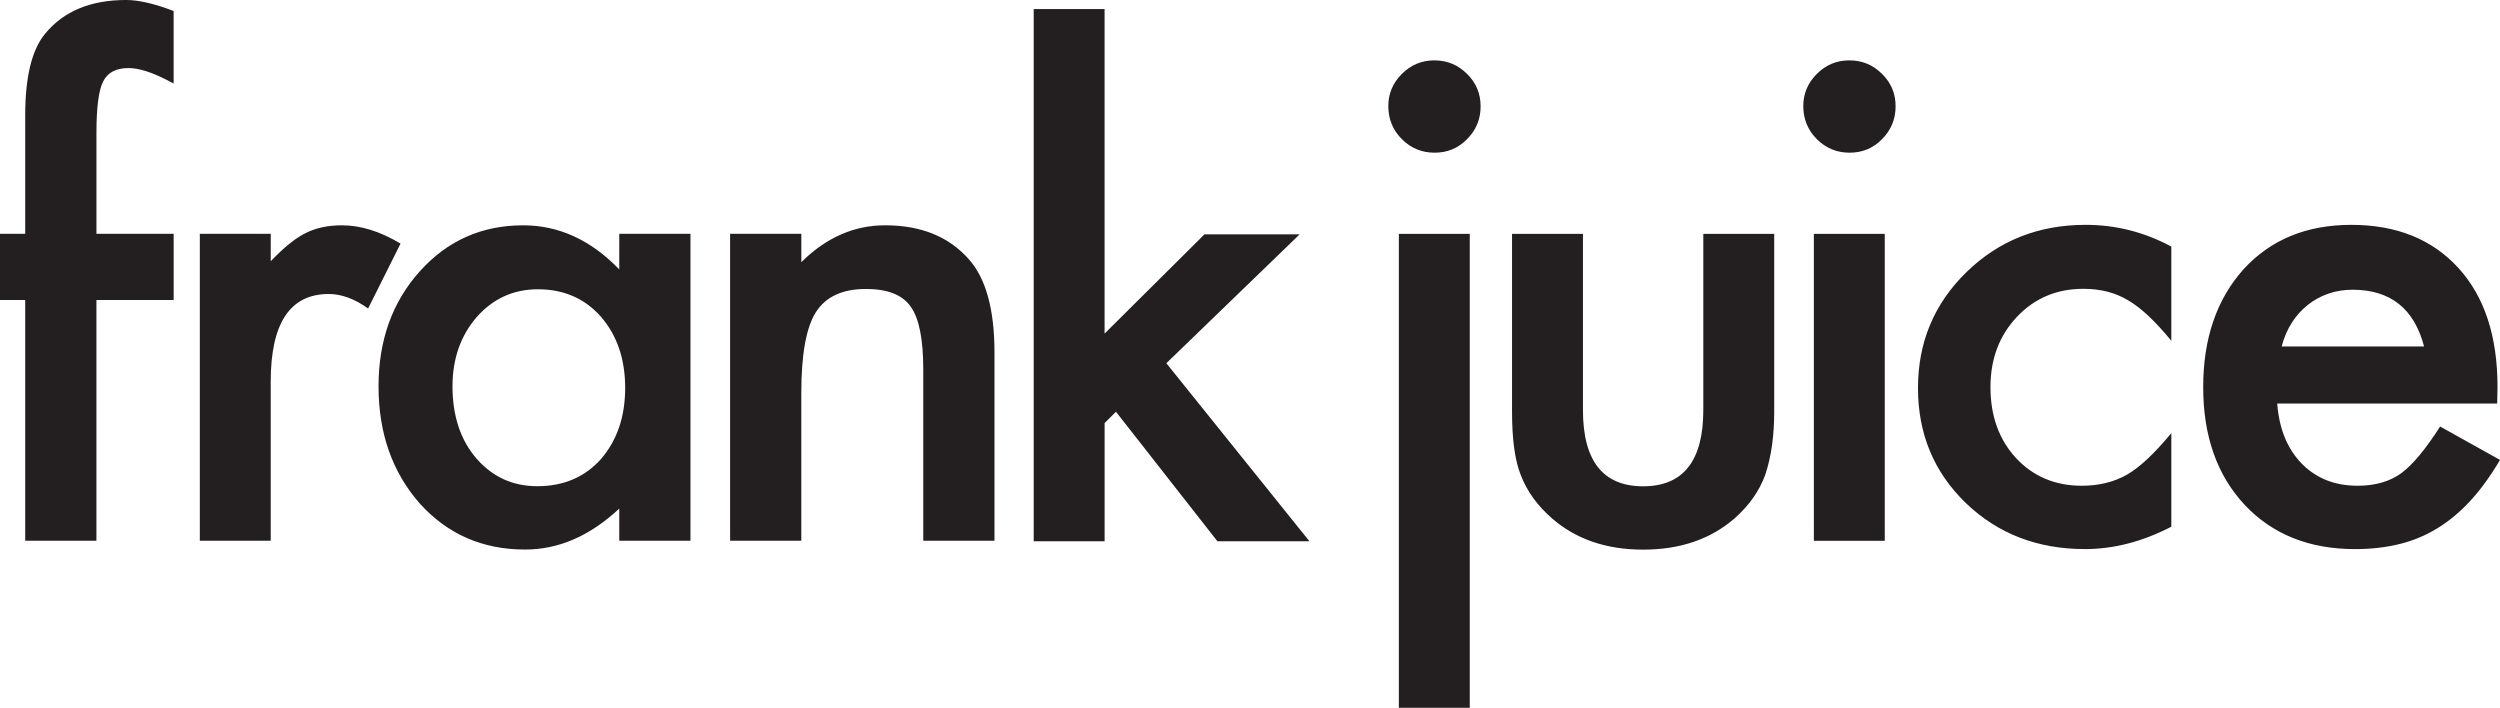 <?xml version="1.0" encoding="utf-8"?>
<!-- Generator: Adobe Illustrator 15.0.0, SVG Export Plug-In . SVG Version: 6.00 Build 0)  -->
<!DOCTYPE svg PUBLIC "-//W3C//DTD SVG 1.1//EN" "http://www.w3.org/Graphics/SVG/1.1/DTD/svg11.dtd">
<svg version="1.1" id="Ebene_1" xmlns="http://www.w3.org/2000/svg" xmlns:xlink="http://www.w3.org/1999/xlink" x="0px" y="0px"
	 width="145px" height="41.054px" viewBox="756.026 214.003 145 41.054" enable-background="new 756.026 214.003 145 41.054"
	 xml:space="preserve">
<path fill="#231F20" d="M761.619,231.402v13.963h-4.131v-13.963h-1.462v-3.838h1.462v-6.872c0-2.242,0.39-3.826,1.17-4.752
	c1.072-1.292,2.632-1.938,4.679-1.938c0.731,0,1.651,0.213,2.76,0.64v4.204l-0.42-0.219c-0.89-0.451-1.621-0.676-2.193-0.676
	c-0.731,0-1.224,0.262-1.48,0.786c-0.256,0.512-0.384,1.499-0.384,2.96v5.867h4.478v3.838H761.619L761.619,231.402z
	 M767.617,227.564h4.112v1.59c0.755-0.792,1.425-1.334,2.01-1.626c0.597-0.305,1.304-0.457,2.12-0.457
	c1.084,0,2.217,0.353,3.399,1.06l-1.882,3.765c-0.78-0.561-1.542-0.841-2.285-0.841c-2.242,0-3.363,1.693-3.363,5.081v9.229h-4.112
	V227.564L767.617,227.564z M791.943,227.564h4.13v17.801h-4.13v-1.864c-1.693,1.584-3.515,2.376-5.464,2.376
	c-2.461,0-4.496-0.89-6.104-2.669c-1.596-1.815-2.394-4.081-2.394-6.799c0-2.668,0.798-4.892,2.394-6.67s3.595-2.668,5.995-2.668
	c2.071,0,3.929,0.853,5.574,2.559V227.564z M782.271,236.409c0,1.706,0.457,3.096,1.371,4.167c0.938,1.085,2.12,1.627,3.545,1.627
	c1.523,0,2.754-0.523,3.692-1.571c0.938-1.085,1.407-2.462,1.407-4.131s-0.469-3.046-1.407-4.13c-0.938-1.06-2.157-1.59-3.655-1.59
	c-1.413,0-2.595,0.536-3.545,1.608C782.74,233.473,782.271,234.813,782.271,236.409L782.271,236.409z M798.373,227.564h4.13v1.645
	c1.438-1.426,3.058-2.139,4.861-2.139c2.072,0,3.686,0.652,4.843,1.956c0.999,1.109,1.499,2.918,1.499,5.428v10.911h-4.131v-9.942
	c0-1.754-0.244-2.967-0.731-3.637c-0.475-0.682-1.34-1.023-2.595-1.023c-1.365,0-2.333,0.451-2.906,1.353
	c-0.561,0.89-0.841,2.443-0.841,4.661v8.59h-4.13V227.564L798.373,227.564z M820.092,214.528v18.824l5.794-5.757h5.52l-7.731,7.475
	l8.298,10.326h-5.337l-5.885-7.512l-0.658,0.658v6.854h-4.112v-30.868H820.092L820.092,214.528z M841.272,227.569v27.487h-4.112
	v-27.487H841.272z M836.548,220.154c0-0.719,0.262-1.34,0.786-1.864c0.523-0.524,1.151-0.786,1.882-0.786
	c0.743,0,1.377,0.262,1.9,0.786c0.524,0.512,0.786,1.139,0.786,1.882s-0.262,1.376-0.786,1.901
	c-0.512,0.524-1.139,0.786-1.882,0.786s-1.377-0.262-1.9-0.786C836.809,221.549,836.548,220.909,836.548,220.154L836.548,220.154z
	 M847.837,227.569v10.216c0,2.949,1.163,4.423,3.49,4.423s3.491-1.474,3.491-4.423v-10.216h4.112v10.308
	c0,1.426-0.177,2.656-0.53,3.691c-0.341,0.926-0.932,1.761-1.772,2.504c-1.39,1.206-3.156,1.81-5.301,1.81
	c-2.132,0-3.893-0.603-5.281-1.81c-0.854-0.743-1.456-1.577-1.81-2.504c-0.341-0.828-0.512-2.059-0.512-3.691v-10.308H847.837z
	 M865.342,227.569v17.801h-4.112v-17.801H865.342z M860.616,220.154c0-0.719,0.263-1.34,0.786-1.864
	c0.524-0.524,1.151-0.786,1.883-0.786c0.743,0,1.377,0.262,1.9,0.786c0.524,0.512,0.786,1.139,0.786,1.882s-0.262,1.376-0.786,1.901
	c-0.512,0.524-1.139,0.786-1.883,0.786c-0.743,0-1.376-0.262-1.9-0.786C860.879,221.549,860.616,220.909,860.616,220.154
	L860.616,220.154z M881.963,228.305v5.464c-0.938-1.146-1.779-1.931-2.522-2.357c-0.731-0.439-1.59-0.658-2.577-0.658
	c-1.548,0-2.833,0.542-3.856,1.627c-1.023,1.084-1.535,2.443-1.535,4.075c0,1.669,0.493,3.04,1.48,4.112
	c0.999,1.072,2.272,1.608,3.819,1.608c0.987,0,1.858-0.213,2.614-0.64c0.73-0.414,1.59-1.219,2.577-2.412v5.428
	c-1.67,0.865-3.339,1.298-5.008,1.298c-2.754,0-5.057-0.89-6.909-2.669c-1.852-1.791-2.777-4.015-2.777-6.671
	c0-2.656,0.938-4.898,2.814-6.726c1.876-1.827,4.179-2.741,6.908-2.741C878.746,227.044,880.402,227.464,881.963,228.305
	L881.963,228.305z M900.862,237.406h-12.757c0.109,1.463,0.584,2.626,1.425,3.491c0.841,0.853,1.919,1.279,3.235,1.279
	c1.023,0,1.87-0.244,2.54-0.731c0.658-0.487,1.407-1.389,2.248-2.704l3.473,1.937c-0.536,0.914-1.103,1.697-1.7,2.349
	c-0.597,0.652-1.236,1.188-1.919,1.608c-0.682,0.42-1.419,0.729-2.211,0.923c-0.792,0.195-1.651,0.293-2.577,0.293
	c-2.656,0-4.788-0.854-6.396-2.559c-1.608-1.719-2.412-3.997-2.412-6.836c0-2.814,0.779-5.093,2.339-6.835
	c1.572-1.718,3.655-2.577,6.251-2.577c2.619,0,4.69,0.834,6.214,2.504c1.511,1.657,2.266,3.954,2.266,6.89L900.862,237.406
	L900.862,237.406z M896.622,234.097c-0.572-2.193-1.955-3.29-4.148-3.29c-0.5,0-0.969,0.076-1.407,0.229
	c-0.434,0.149-0.839,0.372-1.197,0.658c-0.359,0.286-0.667,0.63-0.923,1.033c-0.256,0.402-0.451,0.859-0.585,1.371H896.622
	L896.622,234.097z"/>
</svg>
